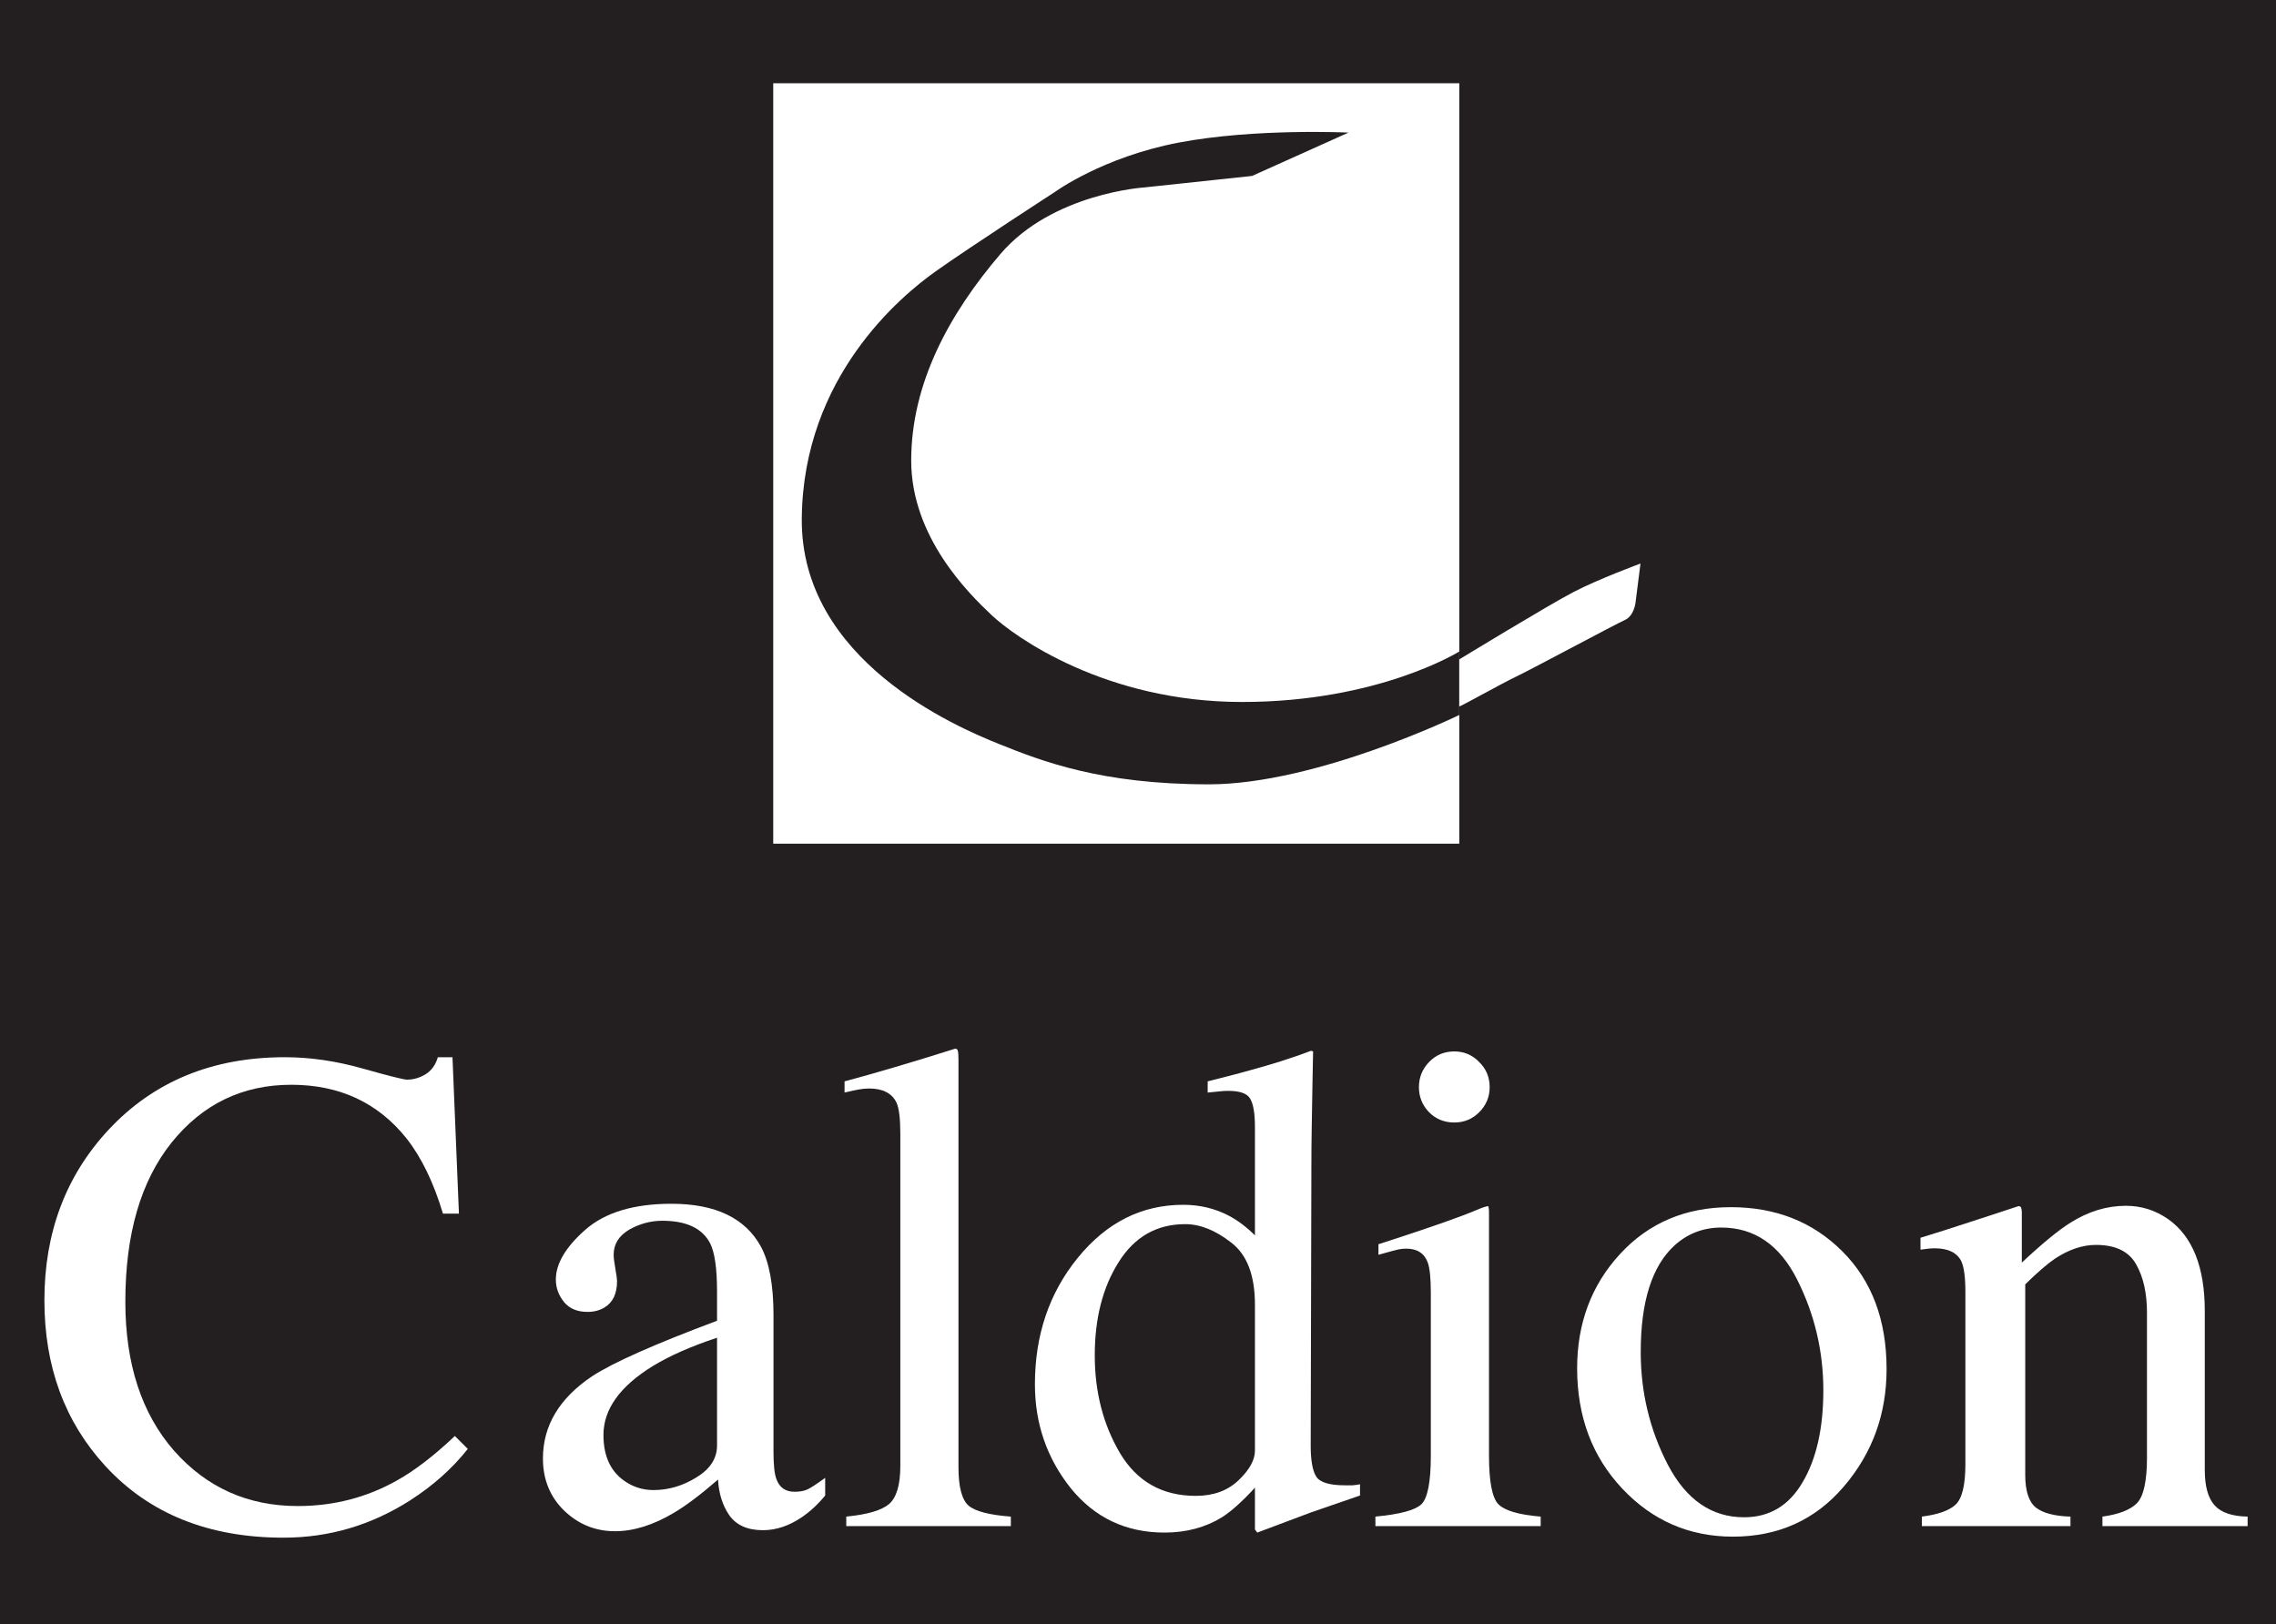 <?xml version="1.0" encoding="UTF-8"?>
<svg xmlns="http://www.w3.org/2000/svg" xmlns:xlink="http://www.w3.org/1999/xlink" width="433.94pt" height="309.69pt" viewBox="0 0 433.94 309.69" version="1.1">
<rect x="0" y="0" width="433.94" height="309.69" fill="#808080" stroke="none"/>
<g id="surface1">
<path style=" stroke:none;fill-rule:nonzero;fill:rgb(13.699%,12.199%,12.5%);fill-opacity:1;" d="M 0 309.691 L 433.941 309.691 L 433.941 -0.004 L 0 -0.004 Z M 0 309.691 "/>
<path style=" stroke:none;fill-rule:nonzero;fill:rgb(100%,100%,100%);fill-opacity:1;" d="M 147.422 160.871 L 278.227 160.871 L 278.227 15.875 L 147.422 15.875 Z M 147.422 160.871 "/>
<path style=" stroke:none;fill-rule:evenodd;fill:rgb(13.699%,12.199%,12.5%);fill-opacity:1;" d="M 257.105 25.281 C 257.105 25.281 239.262 24.426 224.723 27.191 C 210.242 29.953 201.18 36.566 201.18 36.566 C 201.18 36.566 184.988 47.059 178.406 51.73 C 171.82 56.406 153.121 71.828 152.867 98.848 C 152.609 125.871 182.223 138.555 190.461 141.859 C 198.699 145.168 209.957 149.555 230.48 149.555 C 251.062 149.555 278.227 136.332 278.227 136.332 L 278.227 124.219 C 278.227 124.219 262.891 133.852 236.809 133.852 C 210.785 133.852 193.484 121.453 189.094 117.32 C 184.703 113.188 173.73 102.41 173.73 87.816 C 173.73 73.223 180.855 59.996 190.746 48.426 C 200.637 36.852 218.141 35.742 218.141 35.742 L 238.719 33.547 "/>
<path style=" stroke:none;fill-rule:evenodd;fill:rgb(100%,100%,100%);fill-opacity:1;" d="M 278.227 125.727 C 278.227 125.727 295.156 115.41 299.973 112.902 C 304.789 110.391 312.773 107.457 312.773 107.457 L 311.828 114.895 C 311.828 114.895 311.574 117.434 309.777 118.23 C 307.984 119.027 291.906 127.664 289.141 128.977 C 286.379 130.289 278.395 134.762 278.227 134.707 "/>
<path style=" stroke:none;fill-rule:evenodd;fill:rgb(100%,100%,100%);fill-opacity:1;" d="M 69.086 203.727 C 74.145 205.152 76.977 205.863 77.582 205.863 C 78.832 205.863 80.023 205.52 81.148 204.828 C 82.27 204.137 83.047 203.055 83.48 201.586 L 86.27 201.586 L 87.5 231.41 L 84.453 231.41 C 82.68 225.492 80.367 220.715 77.516 217.082 C 72.07 210.254 64.742 206.84 55.535 206.84 C 46.242 206.84 38.633 210.512 32.715 217.859 C 26.836 225.207 23.898 235.324 23.898 248.203 C 23.898 260.047 26.984 269.512 33.168 276.602 C 39.395 283.648 47.258 287.168 56.77 287.168 C 63.641 287.168 69.973 285.527 75.766 282.242 C 79.094 280.383 82.746 277.574 86.723 273.812 L 89.188 276.277 C 86.246 279.996 82.594 283.258 78.23 286.066 C 70.793 290.824 62.734 293.199 54.047 293.199 C 39.781 293.199 28.457 288.641 20.07 279.52 C 12.332 271.09 8.465 260.566 8.465 247.945 C 8.465 235.023 12.551 224.172 20.719 215.398 C 29.32 206.191 40.516 201.586 54.305 201.586 C 59.102 201.586 64.031 202.301 69.086 203.727 "/>
<path style=" stroke:none;fill-rule:evenodd;fill:rgb(100%,100%,100%);fill-opacity:1;" d="M 136.711 255.074 C 131.738 256.719 127.633 258.535 124.391 260.52 C 118.168 264.371 115.055 268.734 115.055 273.617 C 115.055 277.555 116.352 280.449 118.945 282.305 C 120.633 283.516 122.512 284.121 124.586 284.121 C 127.438 284.121 130.16 283.324 132.754 281.723 C 135.391 280.125 136.707 278.094 136.711 275.629 Z M 112.914 262.402 C 116.891 259.809 124.824 256.289 136.711 251.836 L 136.711 246.32 C 136.711 241.914 136.277 238.848 135.414 237.117 C 133.941 234.223 130.895 232.773 126.273 232.77 C 124.066 232.77 121.969 233.336 119.98 234.457 C 117.992 235.625 117 237.227 117 239.258 C 117 239.773 117.105 240.664 117.324 241.914 C 117.539 243.125 117.645 243.902 117.648 244.25 C 117.648 246.668 116.848 248.355 115.25 249.305 C 114.34 249.867 113.262 250.148 112.008 250.148 C 110.062 250.148 108.57 249.52 107.535 248.266 C 106.496 246.973 105.977 245.547 105.977 243.988 C 105.977 240.965 107.836 237.809 111.555 234.523 C 115.312 231.195 120.805 229.531 128.023 229.531 C 136.406 229.531 142.09 232.254 145.074 237.699 C 146.672 240.68 147.473 245.027 147.473 250.73 L 147.473 276.73 C 147.473 279.238 147.645 280.969 147.992 281.918 C 148.555 283.602 149.719 284.445 151.492 284.445 C 152.484 284.445 153.305 284.297 153.957 283.992 C 154.605 283.691 155.727 282.957 157.328 281.789 L 157.328 285.16 C 155.945 286.844 154.453 288.227 152.855 289.309 C 150.434 290.953 147.969 291.77 145.465 291.773 C 142.523 291.773 140.383 290.82 139.043 288.922 C 137.746 287.02 137.035 284.75 136.906 282.113 C 133.617 284.965 130.809 287.086 128.477 288.465 C 124.539 290.801 120.805 291.969 117.258 291.969 C 113.543 291.969 110.32 290.672 107.598 288.078 C 104.875 285.441 103.516 282.113 103.516 278.094 C 103.516 271.824 106.648 266.598 112.914 262.402 "/>
<path style=" stroke:none;fill-rule:evenodd;fill:rgb(100%,100%,100%);fill-opacity:1;" d="M 161.348 289.18 C 165.367 288.789 168.09 287.992 169.516 286.781 C 170.941 285.527 171.656 283.105 171.656 279.52 L 171.656 216.172 C 171.656 213.32 171.414 211.355 170.941 210.273 C 170.078 208.461 168.324 207.551 165.691 207.551 C 165.086 207.551 164.414 207.617 163.68 207.746 C 162.988 207.875 162.102 208.07 161.023 208.328 L 161.023 206.191 C 166.855 204.633 173.879 202.559 182.094 199.965 C 182.395 199.965 182.566 200.094 182.613 200.355 C 182.699 200.613 182.738 201.176 182.742 202.039 L 182.742 279.777 C 182.742 283.539 183.391 285.984 184.688 287.105 C 185.984 288.188 188.66 288.875 192.727 289.18 L 192.727 290.992 L 161.348 290.992 "/>
<path style=" stroke:none;fill-rule:evenodd;fill:rgb(100%,100%,100%);fill-opacity:1;" d="M 234.273 231.801 C 236 232.707 237.664 233.961 239.266 235.559 L 239.266 214.941 C 239.266 212.309 238.961 210.488 238.355 209.496 C 237.793 208.504 236.41 208.008 234.207 208.004 C 233.688 208.004 233.234 208.027 232.848 208.07 C 232.457 208.113 231.59 208.199 230.254 208.328 L 230.254 206.191 L 235.57 204.828 C 237.516 204.309 239.461 203.77 241.402 203.207 C 243.348 202.645 245.055 202.105 246.527 201.586 C 247.219 201.371 248.363 200.961 249.961 200.355 L 250.352 200.484 L 250.223 207.293 C 250.176 209.754 250.133 212.309 250.094 214.941 C 250.047 217.535 250.027 220.109 250.027 222.656 L 249.898 275.629 C 249.898 278.438 250.242 280.406 250.934 281.527 C 251.625 282.652 253.461 283.215 256.445 283.215 L 257.871 283.215 C 258.348 283.172 258.824 283.105 259.301 283.02 L 259.301 285.16 C 259.039 285.246 255.906 286.324 249.898 288.402 L 239.719 292.227 L 239.266 291.645 L 239.266 283.668 C 236.844 286.305 234.746 288.188 232.977 289.309 C 229.82 291.254 226.168 292.227 222.02 292.227 C 214.668 292.227 208.703 289.395 204.125 283.734 C 199.586 278.027 197.316 271.438 197.316 263.957 C 197.316 254.578 200.039 246.539 205.484 239.84 C 210.973 233.098 217.672 229.727 225.586 229.727 C 228.738 229.727 231.633 230.418 234.273 231.801 M 236.152 282.242 C 238.227 280.254 239.266 278.375 239.266 276.602 L 239.266 248.785 C 239.266 243.168 237.75 239.211 234.727 236.922 C 231.742 234.586 228.824 233.418 225.973 233.418 C 220.527 233.418 216.289 235.84 213.266 240.684 C 210.238 245.48 208.727 251.402 208.727 258.445 C 208.727 265.406 210.324 271.609 213.523 277.055 C 216.766 282.5 221.586 285.227 227.984 285.227 C 231.355 285.227 234.078 284.23 236.152 282.242 "/>
<path style=" stroke:none;fill-rule:evenodd;fill:rgb(100%,100%,100%);fill-opacity:1;" d="M 272.477 202.492 C 273.773 201.152 275.375 200.484 277.277 200.484 C 279.133 200.484 280.711 201.152 282.008 202.492 C 283.348 203.789 284.016 205.391 284.02 207.293 C 284.02 209.152 283.348 210.75 282.008 212.09 C 280.711 213.387 279.133 214.035 277.277 214.035 C 275.375 214.035 273.773 213.387 272.477 212.09 C 271.18 210.75 270.531 209.152 270.531 207.293 C 270.531 205.434 271.18 203.836 272.477 202.492 M 262.234 289.18 C 266.859 288.746 269.773 287.969 270.988 286.844 C 272.195 285.68 272.801 282.566 272.801 277.508 L 272.801 246.582 C 272.801 243.773 272.609 241.828 272.219 240.746 C 271.57 238.977 270.207 238.09 268.133 238.09 C 267.656 238.09 267.184 238.133 266.707 238.219 C 266.273 238.305 264.977 238.652 262.816 239.258 L 262.816 237.246 L 265.605 236.34 C 273.168 233.875 278.441 232.016 281.426 230.762 C 282.637 230.242 283.414 229.984 283.758 229.984 C 283.844 230.289 283.887 230.613 283.891 230.957 L 283.891 277.508 C 283.891 282.434 284.473 285.527 285.641 286.781 C 286.848 288.035 289.551 288.836 293.746 289.18 L 293.746 290.992 L 262.234 290.992 "/>
<path style=" stroke:none;fill-rule:evenodd;fill:rgb(100%,100%,100%);fill-opacity:1;" d="M 308.863 239.125 C 314.352 233.16 321.398 230.18 330 230.18 C 338.559 230.18 345.645 232.988 351.266 238.605 C 356.887 244.227 359.691 251.703 359.695 261.039 C 359.695 269.645 356.973 277.117 351.523 283.473 C 346.078 289.828 339.031 293.004 330.391 293.004 C 322.09 293.004 315.066 289.957 309.316 283.863 C 303.566 277.77 300.695 270.117 300.695 260.91 C 300.695 252.309 303.418 245.047 308.863 239.125 M 319.301 237.441 C 314.977 241.375 312.82 248.16 312.82 257.801 C 312.82 265.492 314.547 272.668 318.008 279.324 C 321.508 285.98 326.348 289.309 332.527 289.309 C 337.367 289.309 341.086 287.082 343.68 282.633 C 346.316 278.18 347.633 272.344 347.637 265.125 C 347.637 257.648 345.969 250.605 342.645 243.988 C 339.312 237.375 334.492 234.066 328.184 234.066 C 324.77 234.066 321.809 235.191 319.301 237.441 "/>
<path style=" stroke:none;fill-rule:evenodd;fill:rgb(100%,100%,100%);fill-opacity:1;" d="M 366.422 289.18 C 369.488 288.789 371.629 288.035 372.84 286.91 C 374.09 285.742 374.719 283.172 374.719 279.195 L 374.719 246.324 C 374.719 243.555 374.461 241.613 373.941 240.488 C 373.117 238.848 371.434 238.027 368.883 238.023 C 368.496 238.023 368.086 238.047 367.652 238.09 C 367.262 238.133 366.766 238.199 366.16 238.281 L 366.16 236.012 C 367.934 235.496 372.121 234.156 378.738 231.992 L 384.836 229.984 C 385.137 229.984 385.309 230.094 385.352 230.309 C 385.438 230.527 385.48 230.828 385.48 231.215 L 385.48 240.746 C 389.457 237.031 392.566 234.48 394.816 233.098 C 398.191 230.98 401.691 229.922 405.32 229.918 C 408.258 229.918 410.941 230.762 413.359 232.449 C 418.027 235.734 420.363 241.59 420.363 250.02 L 420.363 280.297 C 420.363 283.41 420.988 285.656 422.242 287.039 C 423.496 288.422 425.594 289.137 428.531 289.18 L 428.531 290.992 L 400.848 290.992 L 400.848 289.18 C 404.004 288.746 406.207 287.883 407.461 286.586 C 408.715 285.246 409.34 282.371 409.34 277.961 L 409.34 250.277 C 409.34 246.562 408.648 243.492 407.27 241.07 C 405.883 238.609 403.332 237.375 399.613 237.375 C 397.066 237.375 394.473 238.242 391.836 239.969 C 390.363 240.965 388.465 242.605 386.129 244.898 L 386.129 281.203 C 386.129 284.316 386.82 286.414 388.203 287.492 C 389.586 288.531 391.77 289.094 394.754 289.18 L 394.754 290.992 L 366.422 290.992 "/>
</g>
</svg>
